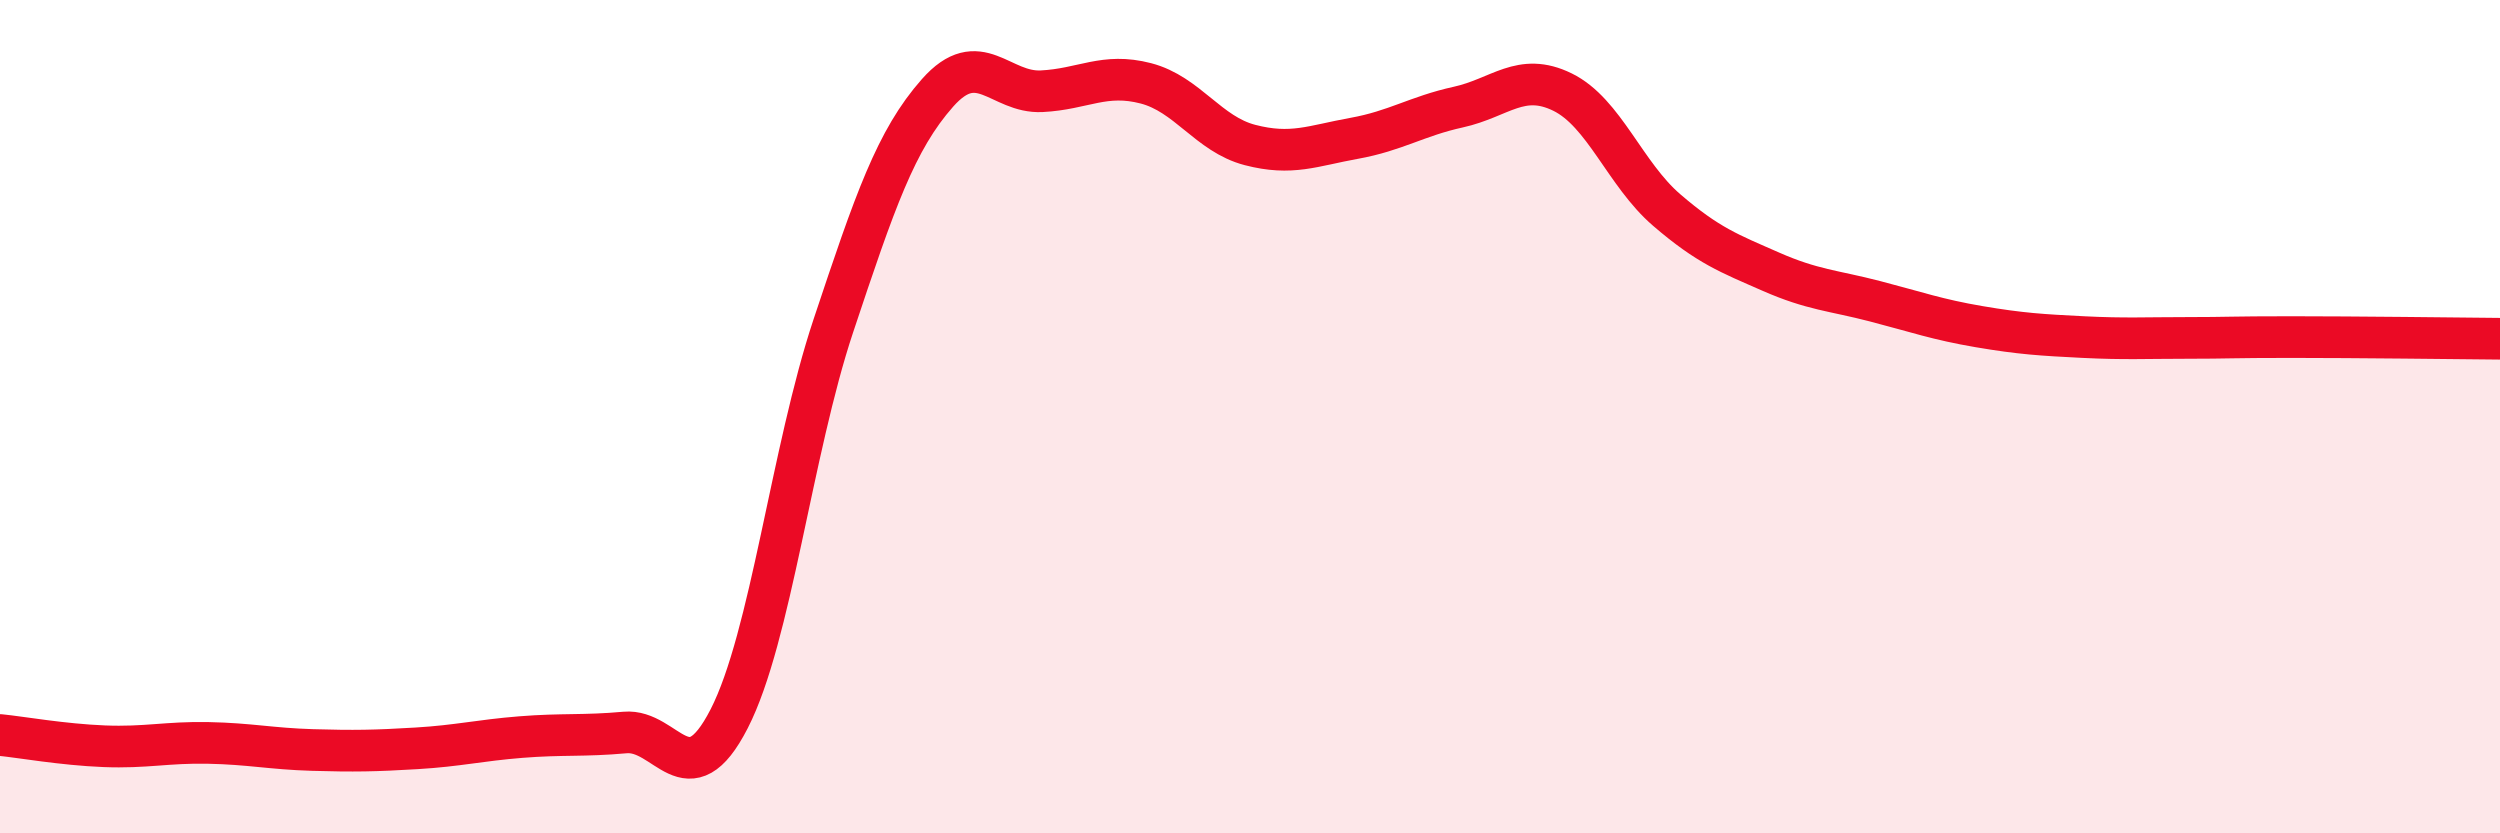
    <svg width="60" height="20" viewBox="0 0 60 20" xmlns="http://www.w3.org/2000/svg">
      <path
        d="M 0,17.64 C 0.5,17.69 1.5,17.87 2.5,17.91 C 3.5,17.95 4,17.81 5,17.83 C 6,17.85 6.5,17.97 7.5,18 C 8.5,18.03 9,18.02 10,17.96 C 11,17.9 11.5,17.77 12.5,17.69 C 13.5,17.61 14,17.67 15,17.58 C 16,17.49 16.5,19.2 17.5,17.25 C 18.5,15.3 19,10.82 20,7.82 C 21,4.82 21.5,3.36 22.5,2.23 C 23.5,1.1 24,2.24 25,2.19 C 26,2.14 26.5,1.74 27.5,2 C 28.5,2.26 29,3.22 30,3.48 C 31,3.74 31.5,3.5 32.5,3.32 C 33.5,3.14 34,2.79 35,2.57 C 36,2.35 36.5,1.72 37.5,2.21 C 38.5,2.7 39,4.18 40,5.04 C 41,5.9 41.5,6.08 42.5,6.52 C 43.5,6.96 44,6.97 45,7.23 C 46,7.49 46.5,7.67 47.5,7.84 C 48.5,8.01 49,8.04 50,8.09 C 51,8.14 51.5,8.11 52.5,8.11 C 53.5,8.11 53.5,8.09 55,8.09 C 56.5,8.09 59,8.12 60,8.13L60 20L0 20Z"
        fill="#EB0A25"
        opacity="0.1"
        stroke-linecap="round"
        stroke-linejoin="round"
      />
      <path
        d="M 0,17.64 C 0.5,17.69 1.5,17.87 2.5,17.91 C 3.5,17.95 4,17.81 5,17.83 C 6,17.85 6.5,17.97 7.5,18 C 8.5,18.03 9,18.02 10,17.96 C 11,17.9 11.5,17.77 12.5,17.69 C 13.5,17.61 14,17.67 15,17.58 C 16,17.49 16.5,19.2 17.5,17.25 C 18.5,15.3 19,10.82 20,7.82 C 21,4.82 21.5,3.36 22.5,2.23 C 23.5,1.1 24,2.24 25,2.19 C 26,2.14 26.5,1.74 27.5,2 C 28.5,2.26 29,3.22 30,3.48 C 31,3.74 31.5,3.5 32.5,3.32 C 33.5,3.14 34,2.79 35,2.57 C 36,2.35 36.5,1.72 37.5,2.21 C 38.5,2.7 39,4.18 40,5.04 C 41,5.9 41.5,6.08 42.5,6.52 C 43.5,6.96 44,6.97 45,7.23 C 46,7.49 46.5,7.67 47.5,7.84 C 48.5,8.01 49,8.04 50,8.09 C 51,8.14 51.5,8.11 52.5,8.11 C 53.5,8.11 53.5,8.09 55,8.09 C 56.5,8.09 59,8.12 60,8.13"
        stroke="#EB0A25"
        stroke-width="1"
        fill="none"
        stroke-linecap="round"
        stroke-linejoin="round"
      />
    </svg>
  